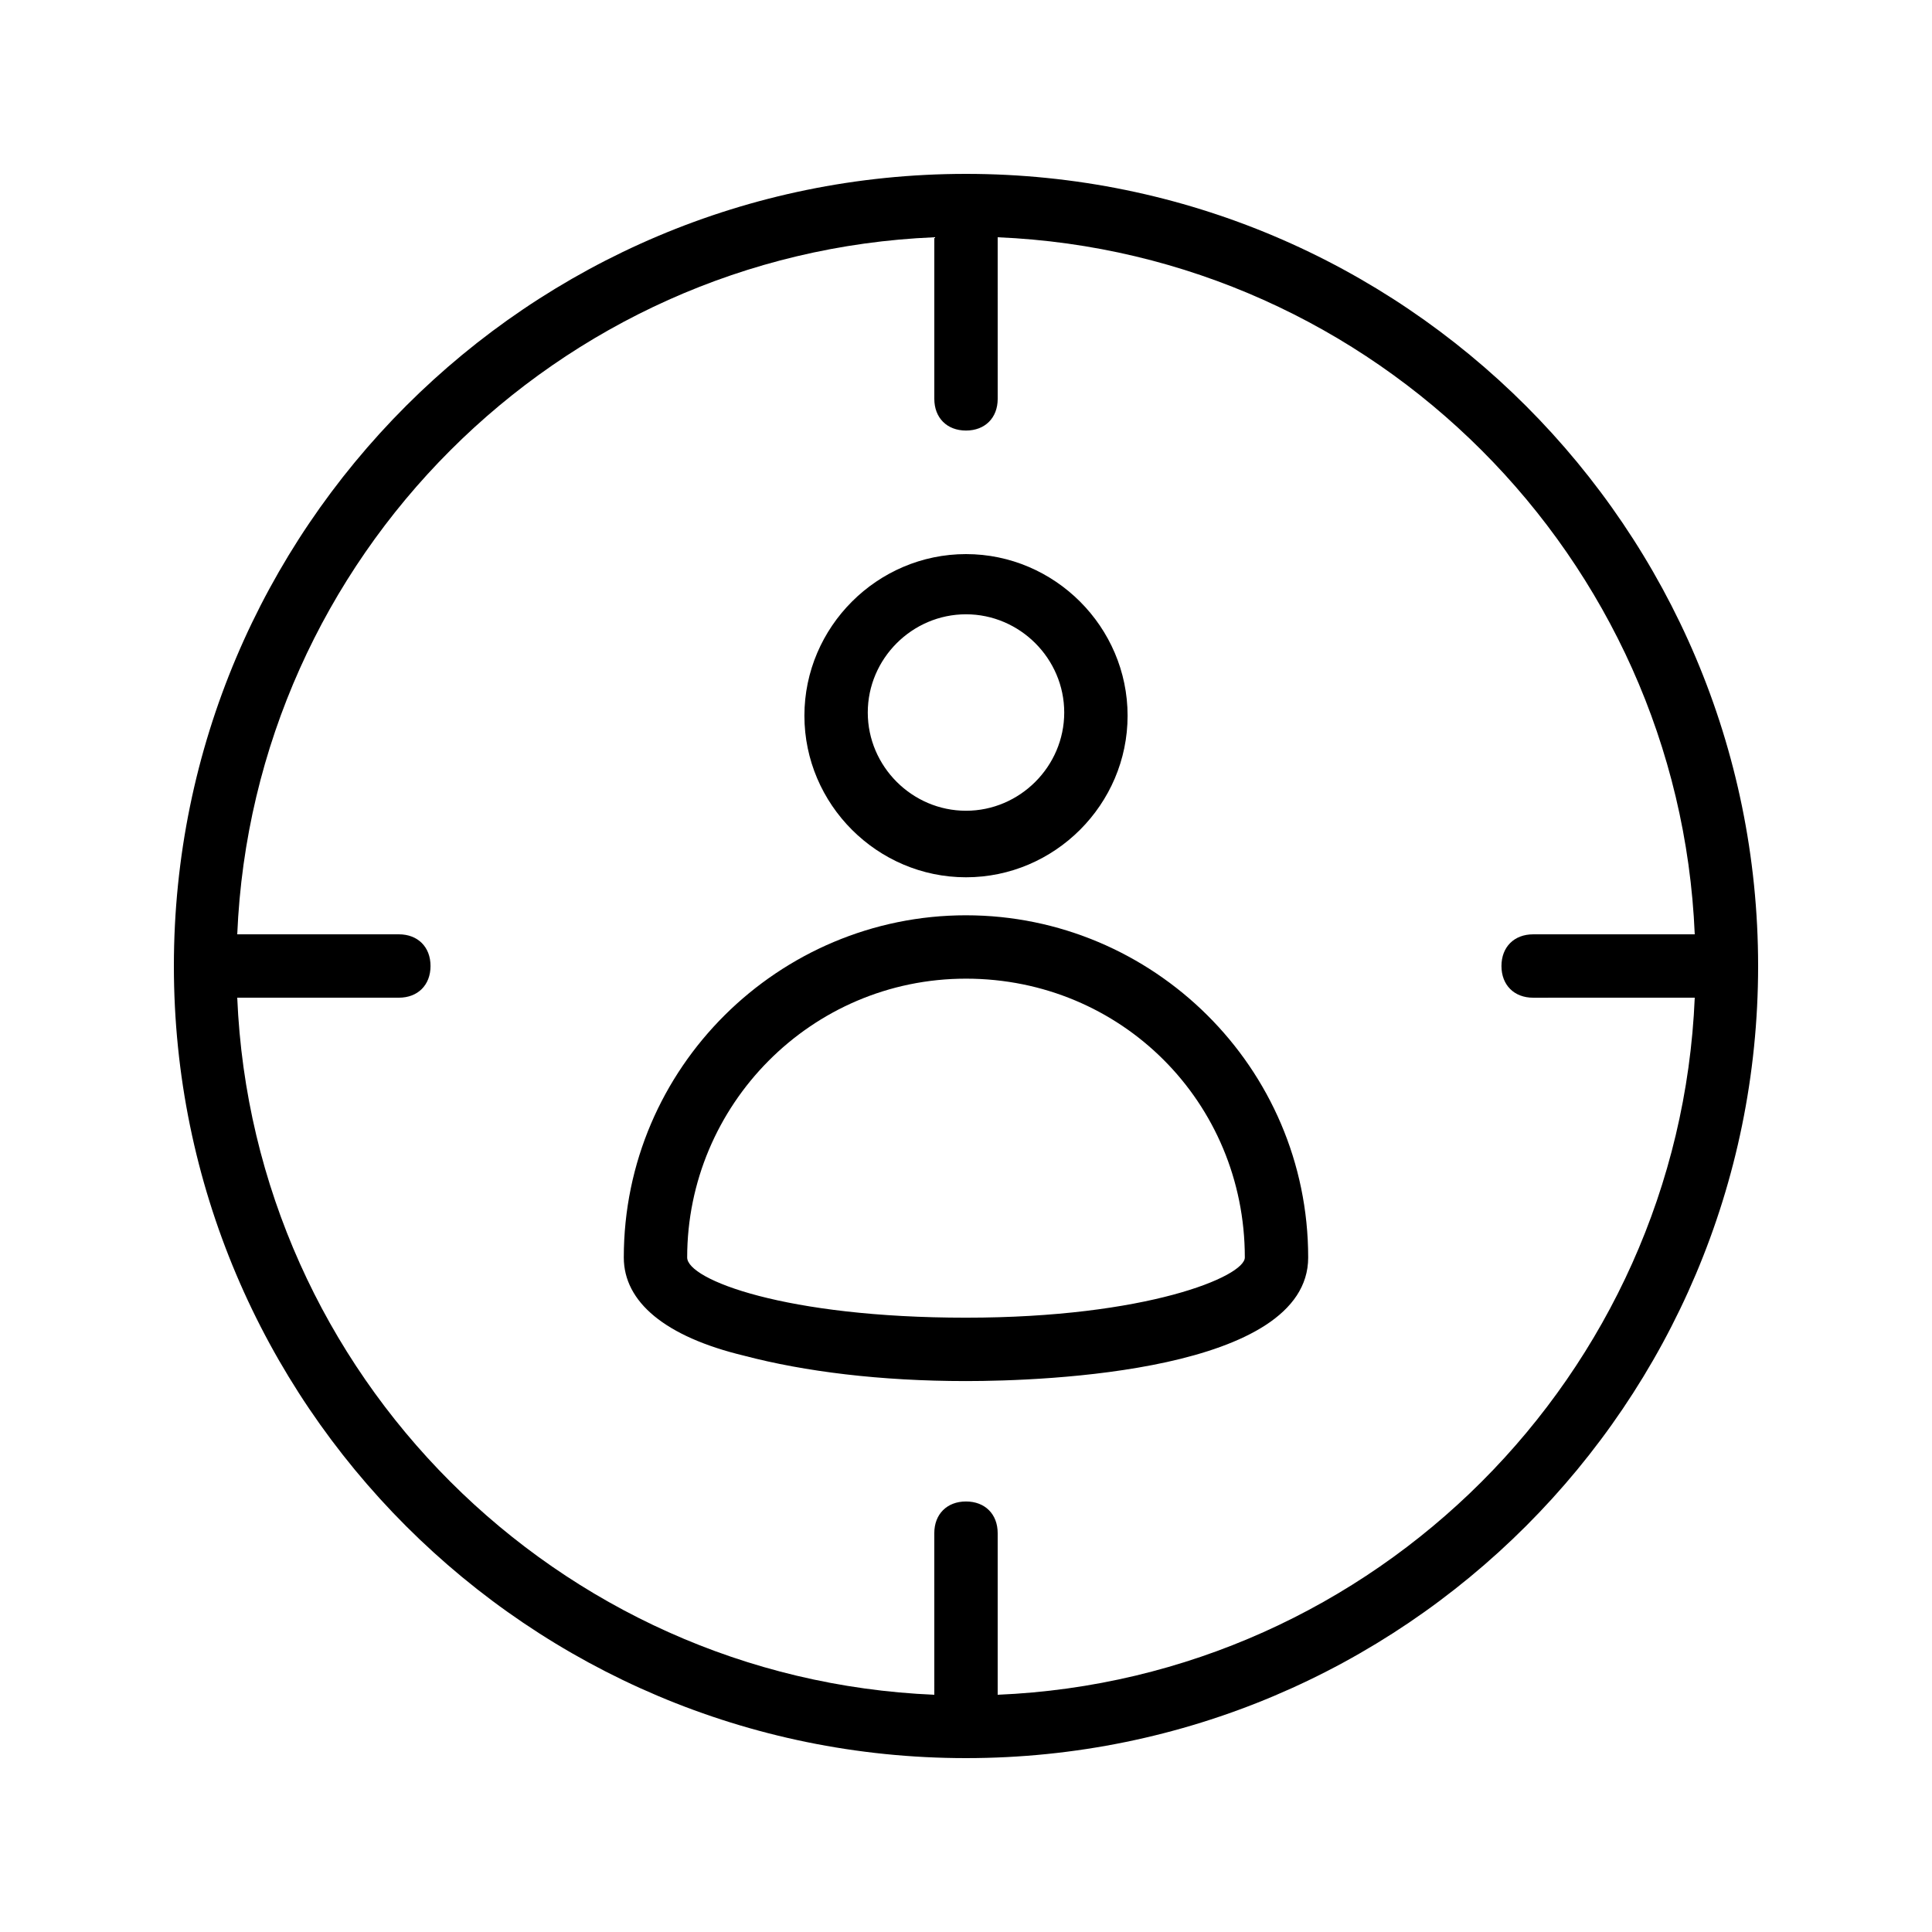 <?xml version="1.0" encoding="UTF-8"?>
<!-- Uploaded to: SVG Repo, www.svgrepo.com, Generator: SVG Repo Mixer Tools -->
<svg fill="#000000" width="800px" height="800px" version="1.1" viewBox="144 144 512 512" xmlns="http://www.w3.org/2000/svg">
 <g>
  <path d="m400 190.08c-115.88 0-209.92 94.043-209.92 209.92 0 115.88 94.043 209.92 209.92 209.92 115.88 0 209.92-94.043 209.92-209.92-0.004-115.88-94.047-209.92-209.92-209.92zm8.395 403.05v-42.824c0-5.039-3.359-8.398-8.398-8.398-5.039 0-8.398 3.359-8.398 8.398l0.004 42.824c-99.922-4.199-180.53-84.809-184.73-184.73h42.824c5.039 0 8.398-3.359 8.398-8.398 0-5.039-3.359-8.398-8.398-8.398l-42.824 0.004c4.199-99.922 84.809-180.53 184.73-184.73v42.824c0 5.039 3.359 8.398 8.398 8.398s8.398-3.359 8.398-8.398l-0.004-42.824c99.922 4.199 180.53 84.809 184.73 184.73h-42.824c-5.039 0-8.398 3.359-8.398 8.398s3.359 8.398 8.398 8.398l42.824-0.004c-4.199 99.922-84.809 180.53-184.73 184.73z"/>
  <path d="m400 376.49c23.512 0 42.824-19.312 42.824-42.824 0-23.512-19.312-42.824-42.824-42.824s-42.824 19.312-42.824 42.824c0 23.512 19.312 42.824 42.824 42.824zm0-69.695c14.273 0 26.031 11.754 26.031 26.031 0 14.273-11.754 26.031-26.031 26.031-14.273 0-26.031-11.754-26.031-26.031 0-14.273 11.754-26.031 26.031-26.031z"/>
  <path d="m400 386.56c-49.543 0-90.688 40.305-90.688 90.688 0 11.754 10.914 20.992 31.906 26.031 15.953 4.199 36.105 6.719 58.777 6.719 20.992 0 90.688-2.519 90.688-32.746 0-50.387-41.145-90.691-90.684-90.691zm0 106.64c-47.863 0-73.891-10.078-73.891-15.953 0-40.305 32.746-73.891 73.891-73.891s73.891 32.746 73.891 73.891c0 5.039-26.031 15.953-73.891 15.953z"/>
 </g>
</svg>